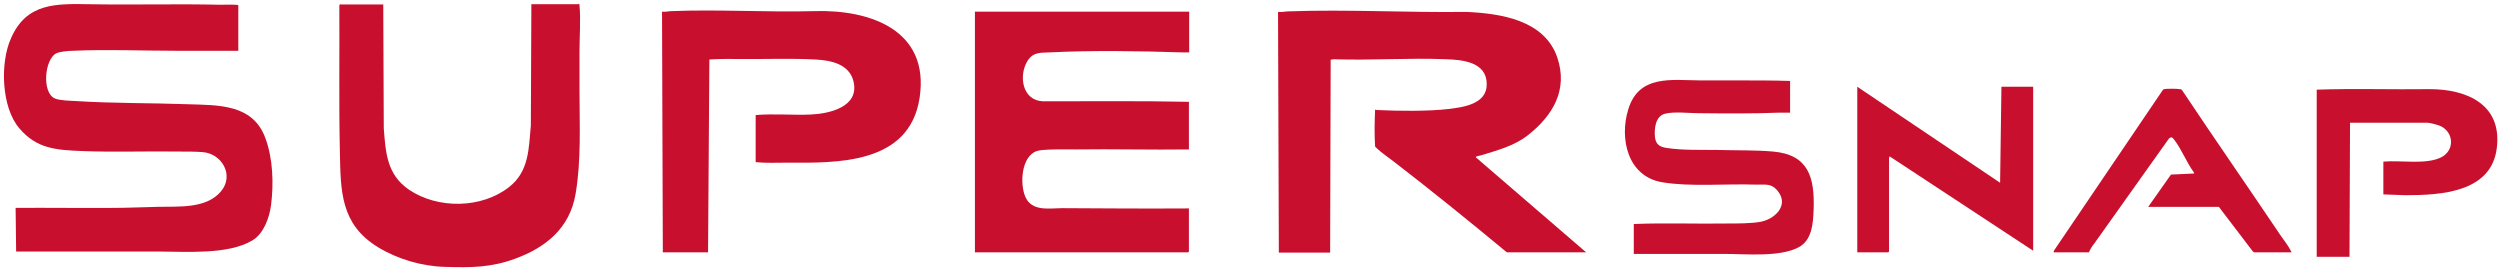 <?xml version="1.0" encoding="UTF-8"?>
<svg id="Layer_1" xmlns="http://www.w3.org/2000/svg" version="1.1" viewBox="0 0 945.2 102.5">
  <!-- Generator: Adobe Illustrator 29.6.0, SVG Export Plug-In . SVG Version: 2.1.1 Build 207)  -->
  <defs>
    <style>
      .st0 {
        fill: #c8102e;
      }
    </style>
  </defs>
  <path class="st0" d="M599.8,95.4h-30.1c-14-11.6-28.2-23.1-42.6-34.2-1.9-1.5-4.9-3.5-6.5-5.1-.2-.2-.6-.5-.7-.7-.3-4.7-.2-9.3,0-14,.3.2.6.2.9.2,7.9.4,19.2.5,27-.4,5.6-.7,14.4-1.9,14.3-9.4,0-8.3-9-9.2-15.3-9.4-14-.6-28.5.5-42.6,0l-1.1.2-.2,72.9h-19.4l-.3-91c1.3.2,2.7-.2,3.9-.2,22.2-.8,45.1.5,67.3.2,13.1.6,29.6,3.1,34.4,17.3,4.1,12.2-1.7,21.9-11.1,29.3-5.2,4.1-11.8,5.8-18,7.7-.4.1-1.8.2-1.7.7l41.8,36h0Z"/>
  <path class="st0" d="M90.1,2v17.2c-7.8,0-15.6,0-23.4,0-12.8,0-26.4-.6-39.1,0-1.6,0-5.1.3-6.4,1-4.4,2.4-5.4,14.8-.5,17,1.7.8,5.9.9,7.9,1,14,.9,28.1.7,42.2,1.2,11.7.4,24.9-.2,29.6,13,2.8,7.7,3.1,16.9,2.1,25-.6,4.8-2.8,11-7.1,13.5-9.2,5.5-25.1,4.2-35.5,4.2-17.9,0-35.9,0-53.8,0l-.2-16.5c12.3-.1,24.7.1,37,0,5.6,0,11.2-.3,16.8-.4,7.9-.2,18.2.8,23.8-5.8,5.2-6.1.4-14.4-7-14.9-2.8-.2-5.8-.2-8.5-.2-12.4-.2-24.8.3-37.1-.2-9.6-.4-17-.8-23.6-8.6C.5,40.6,0,23.8,4.1,14.6,10,.9,21.3,1.4,34.3,1.6c16.3.3,32.6-.2,48.9.2,1,0,6.7-.2,7,.2h0Z"/>
  <path class="st0" d="M449.6,4.4v15.4c-1,0-2,0-3,0-15.9-.5-33.6-.8-49.5,0-3.5.2-6.4-.3-8.6,3.2-3.5,5.6-2,15.1,5.9,15.3,18.4,0,36.7-.2,55.1.2v18c-14.2.2-28.5-.2-42.7,0-3.1,0-12.6-.2-14.8.6-5.9,2-6.5,12.5-4.3,17.4,2.5,5.6,9.1,4.2,14.1,4.2,15.9.1,31.8.2,47.7.1v16.3l-.3.3h-80.6V4.4h80.9Z"/>
  <path class="st0" d="M144.9,1.6l.2,46.9c.7,9.3,1.2,17.5,9.5,23.2,10.9,7.4,27.5,7.2,37.9-1,7.5-5.9,7.4-14.4,8.2-23.2l.2-45.9h17.7s.1-.2.3-.1c.2.1.2.4.2.6.5,5.2,0,12,0,17.4,0,4.8,0,9.7,0,14.6,0,12.9.7,26.6-1.5,39.3-2.2,12.8-11.1,20.1-22.8,24.4-9.2,3.4-16.9,3.4-26.5,3.1-8.7-.2-18-2.9-25.5-7.5-14.1-8.7-14-21.2-14.3-36.1-.4-18.3-.1-36.7-.2-55.1l.2-.6c.1-.1.3.1.3.1h16.1,0Z"/>
  <path class="st0" d="M250.6,95.4l-.3-91c1.3.2,2.5-.2,3.7-.2,17.9-.7,36.2.5,54.1,0,21.1-.6,43.4,7.3,39.6,32.7-3.8,25.4-31.4,24.7-50.3,24.6-3.9,0-7.8.2-11.7-.2v-17.8c6.9-.6,13.9.1,20.8-.2s18.5-2.8,16.2-12.5c-1.6-6.6-8.5-8-14.4-8.3-9-.5-18.9-.1-28-.2-4,0-8.1-.1-12.1.2l-.5,72.9h-17.2,0Z"/>
  <path class="st0" d="M676.8,30.6v12c-1.5,0-2.9,0-4.4,0-10.1.4-20.1.3-30.2.2-3.8,0-9.1-.7-12.7.2s-4.1,5.6-3.8,8.8c.3,2.7,1.7,3.7,4.2,4.1,6.1,1,13.4.7,19.6.8,6.9.2,14,0,20.9.6,13.4,1.2,15.7,9.8,15.3,21.8-.2,5.1-.5,11.7-5.7,14.4-7.1,3.8-20,2.5-28.1,2.5-11.4,0-22.8,0-34.2,0v-11.3c11.8-.5,23.6,0,35.4-.2,3.7,0,8.8,0,12.3-.6,5.5-.9,11.1-6.2,6.8-11.6-2.5-3.2-4.9-2.4-8.4-2.5-11.1-.4-24.8.9-35.4-.9-13-2.2-16.2-16.4-12.8-27.5,4-13.2,16.1-11.1,27.3-11,5,0,10,0,15,0,6.3,0,12.5,0,18.8.2h0Z"/>
  <path class="st0" d="M702.2,95.4v-62.6c0,0,54,36.3,54,36.3l.5-36.3h12v62l-54.3-35.7c0,.3-.2.6-.2.7v35.3l-.3.3h-11.7Z"/>
  <path class="st0" d="M888.5,46.2l-.2,50.9c-1.6,0-3.2,0-4.8,0h-2.8c-1.6,0-3.2,0-4.8,0v-63.2c14.2-.5,28.5,0,42.7-.2,14.1,0,27.4,5.8,25.4,22.2-2,16.9-21.2,17.9-34.6,17.9l-8.3-.3v-12.4c6.5-.6,16.3,1.3,22-1.7,5.1-2.7,4.6-9.5-.5-11.8-.9-.4-4-1.2-4.8-1.2h-29.3Z"/>
  <path class="st0" d="M866.4,95.4h-14.1c-.1,0-.5-.3-.6-.4l-12.8-16.8h-26.7l8.6-12.2,8.8-.4-.2-.5c-2.7-3.7-4.6-8.7-7.4-12.3-.6-.8-.9-1.2-1.9-.5-9.2,13-18.5,25.9-27.6,38.8-.9,1.3-2.2,2.8-2.7,4.3h-13.4l.2-.7,41-60.5c.1-.2.3-.4.6-.5.7-.2,4.9-.2,5.8,0,.4,0,.7,0,1,.4,12.2,18.3,24.8,36.4,37.1,54.7,1.1,1.6,3.2,4.3,4,6,.1.2.3.4.2.7h0Z"/>
</svg>